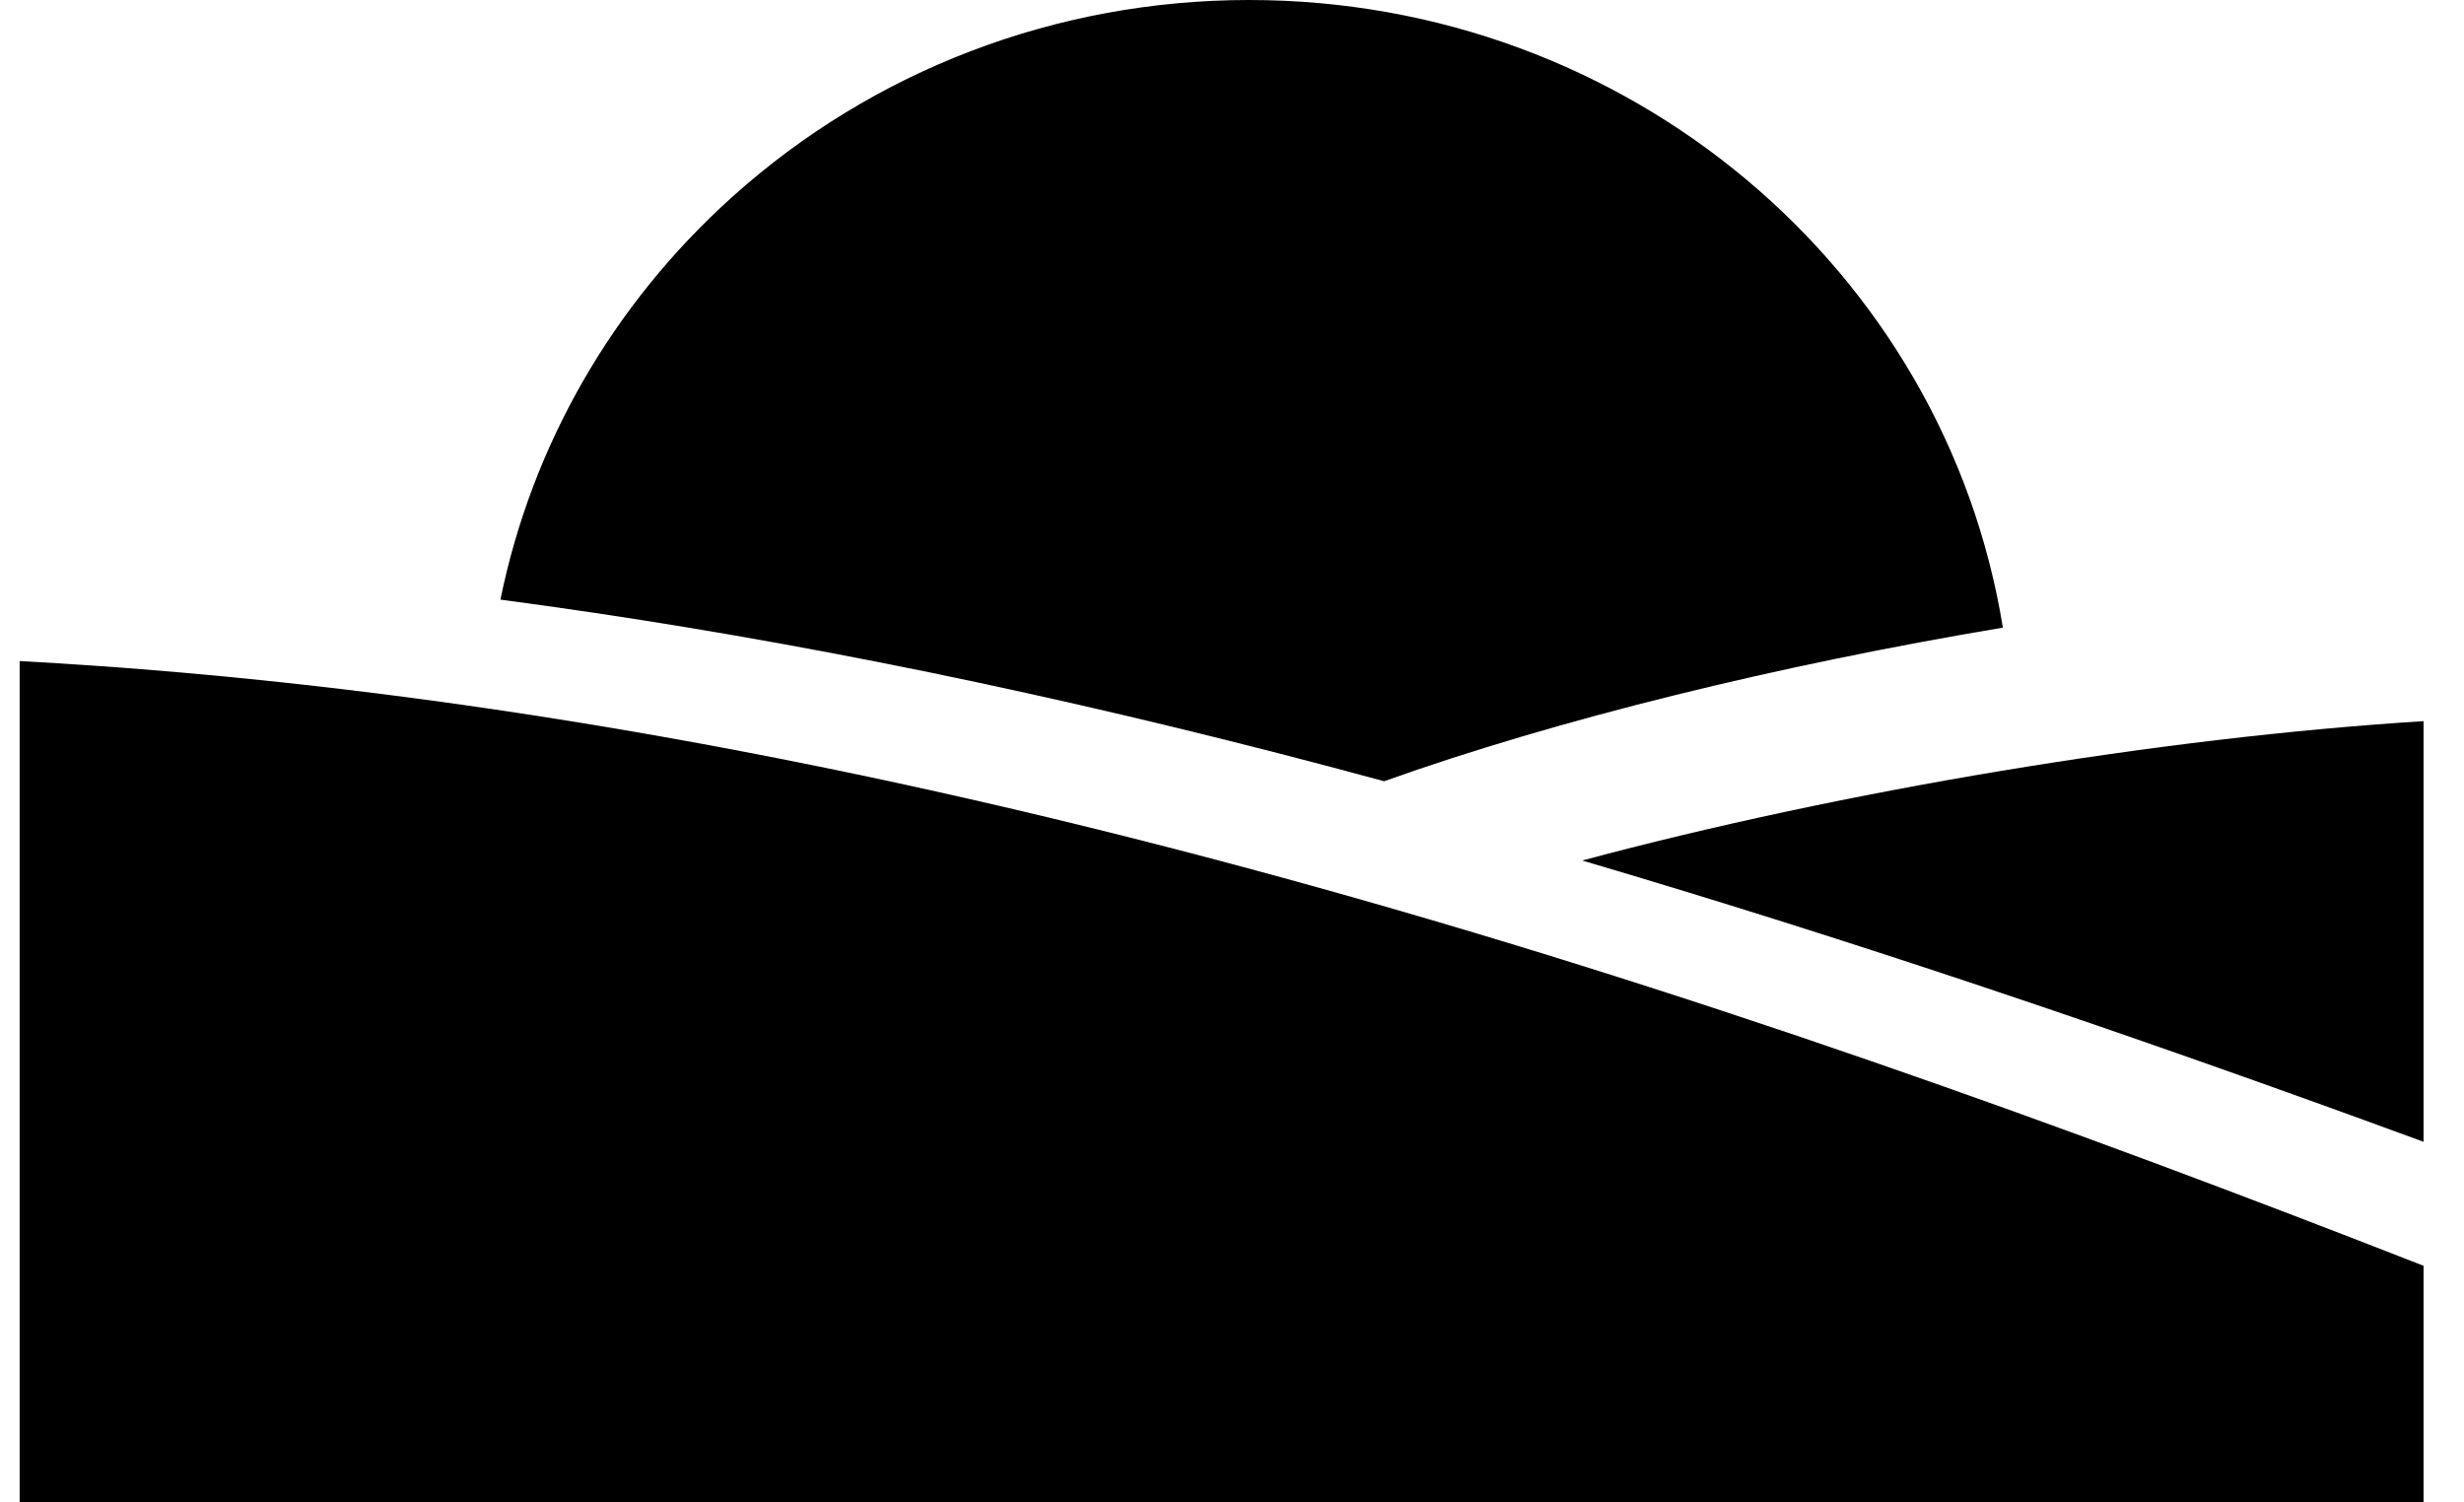<svg width="41" height="25" viewBox="0 0 41 25" fill="none" xmlns="http://www.w3.org/2000/svg">
<path d="M23.031 13C25.926 11.966 29.614 11.065 33.327 10.444C32.363 4.491 27.095 0 20.784 0C17.587 0 14.532 1.164 12.183 3.278C10.189 5.071 8.849 7.414 8.327 9.978C12.46 10.524 16.744 11.37 21.266 12.533C21.85 12.683 22.438 12.839 23.031 13Z" fill="black"/>
<path d="M40.327 19V12C35.917 12.276 30.652 13.16 26.327 14.319C30.614 15.582 35.196 17.114 40.327 19Z" fill="black"/>
<path d="M0.327 11V25H40.327V21.063C28.576 16.466 14.749 11.784 0.327 11Z" fill="black"/>
</svg>
